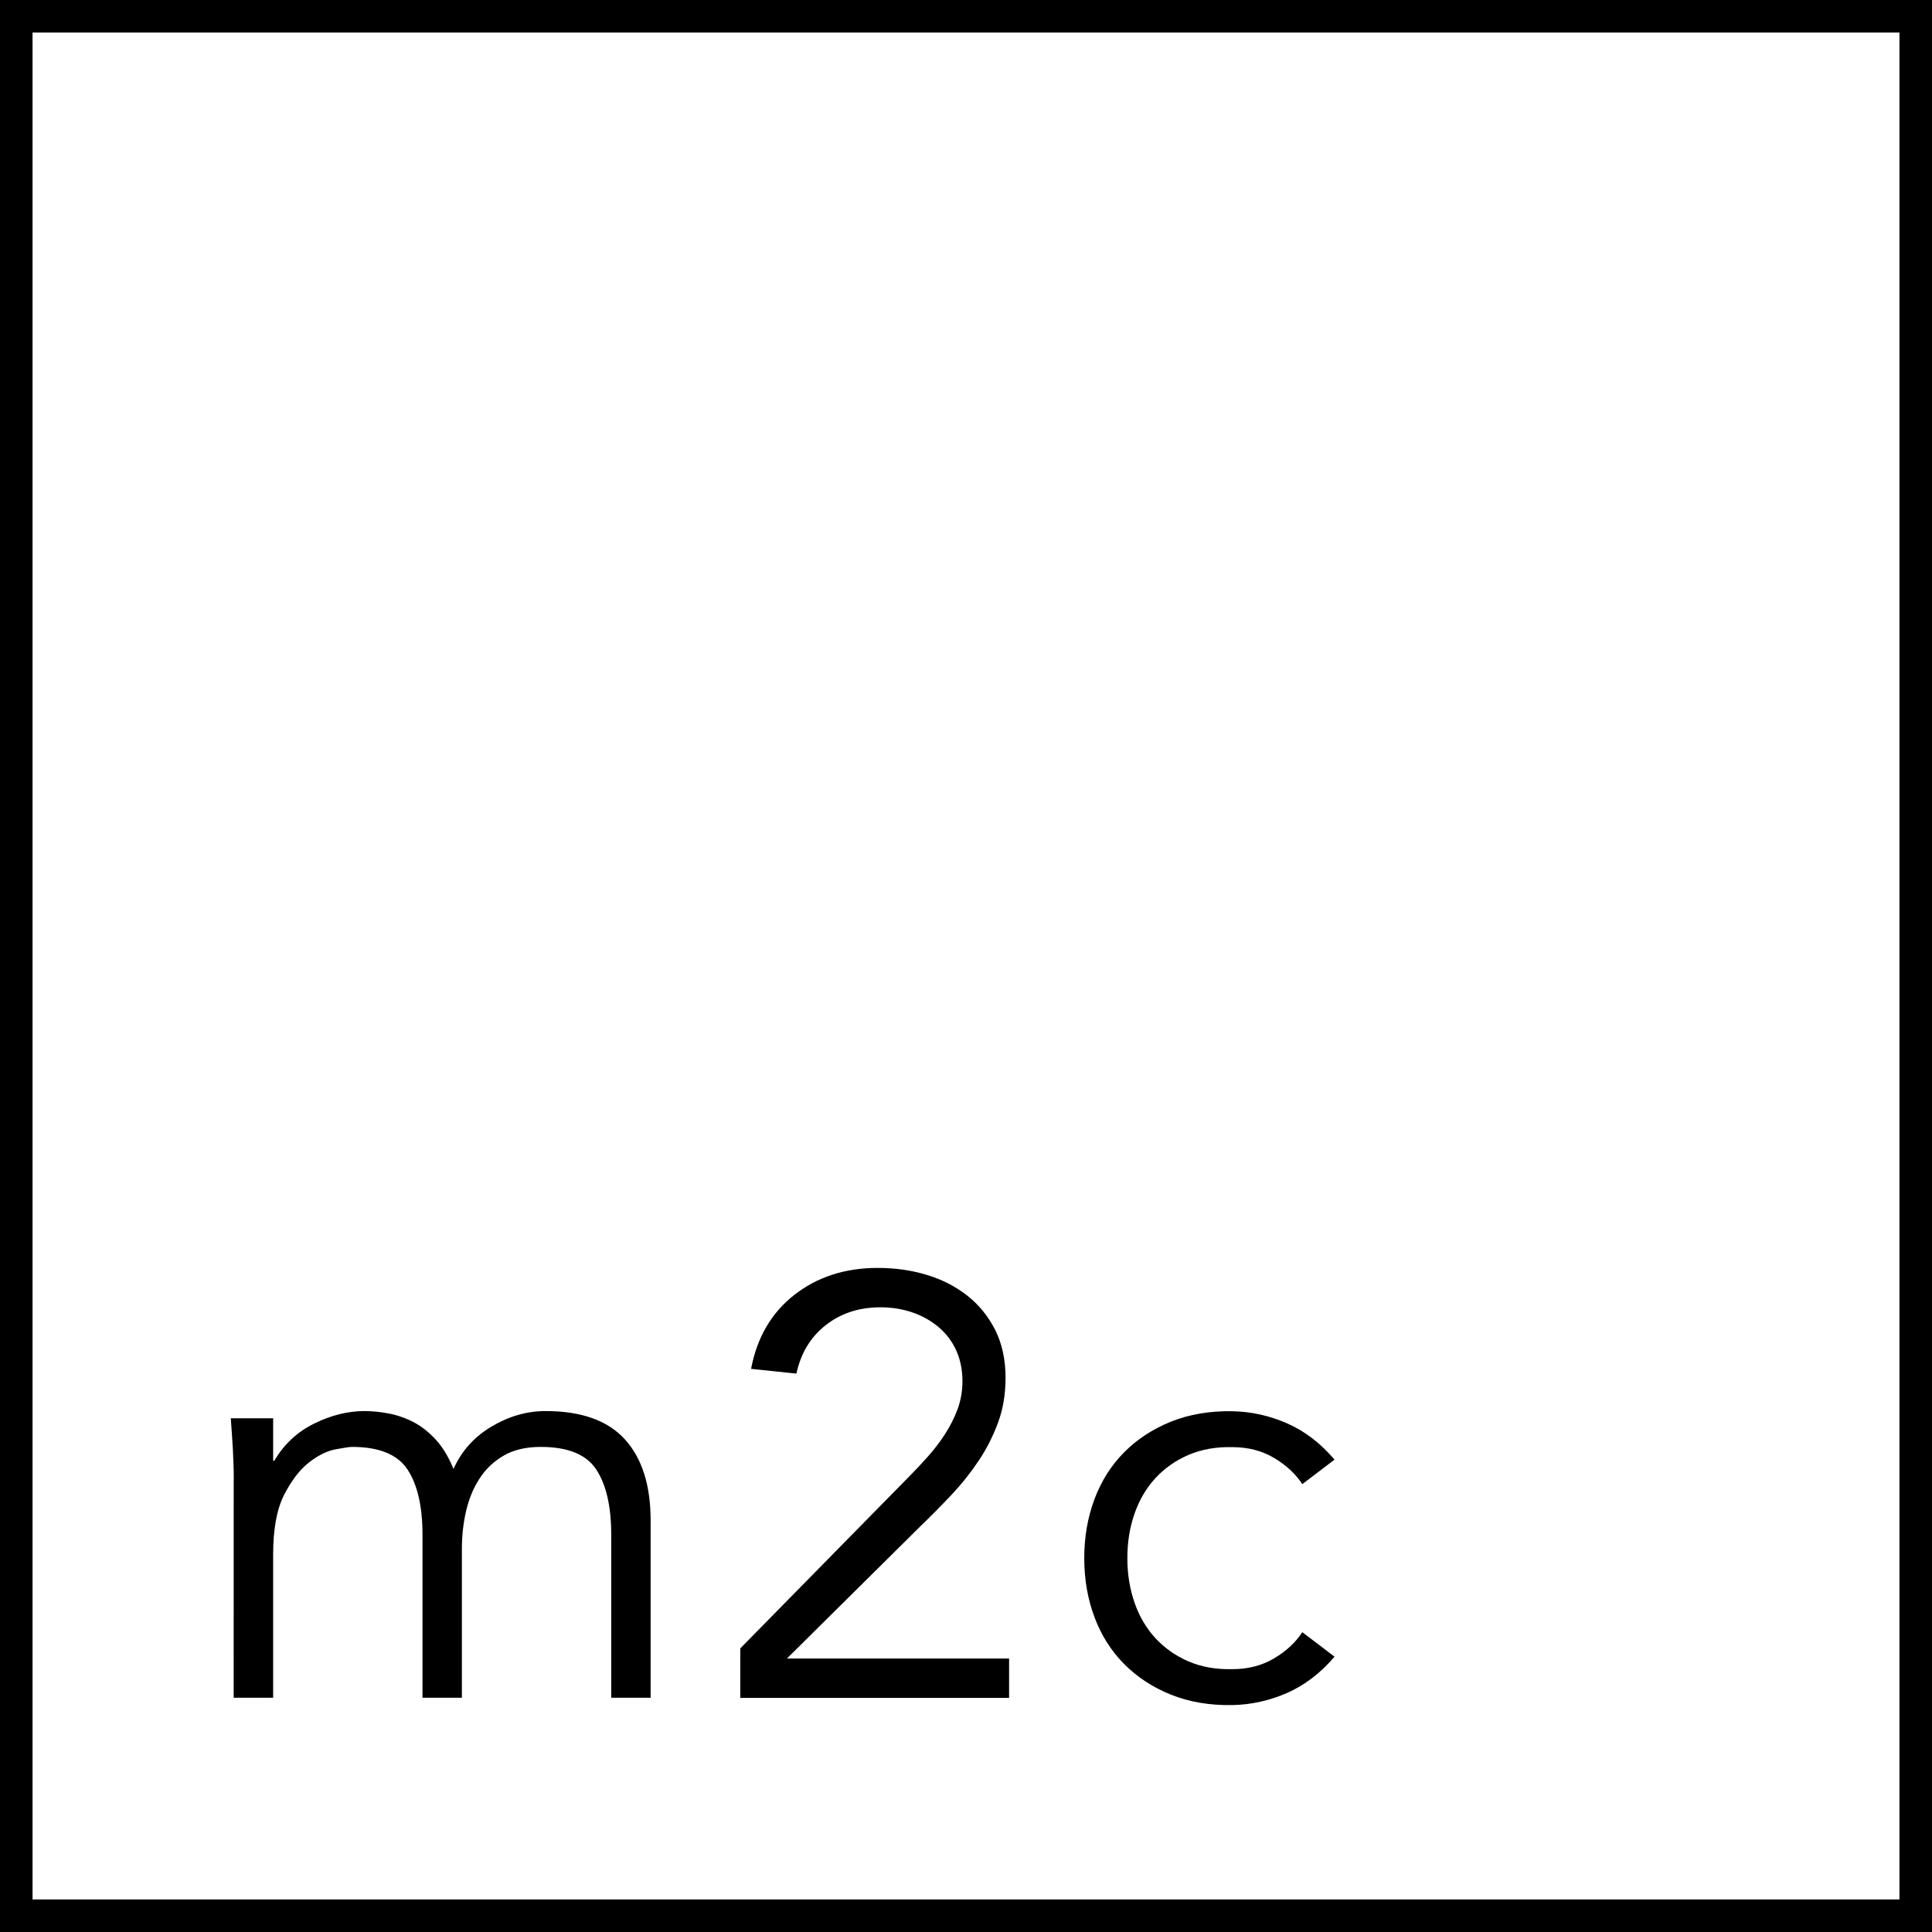 <?xml version="1.0" encoding="utf-8"?>
<!-- Generator: Adobe Illustrator 26.0.1, SVG Export Plug-In . SVG Version: 6.00 Build 0)  -->
<svg version="1.1" id="Ebene_1" xmlns="http://www.w3.org/2000/svg" xmlns:xlink="http://www.w3.org/1999/xlink" x="0px" y="0px"
	 viewBox="0 0 239.84 239.84" style="enable-background:new 0 0 239.84 239.84;" xml:space="preserve">
<g>
	<g>
		<path d="M239.84,239.84H0V0h239.84V239.84z M4.04,235.8H235.8V4.04H4.04V235.8z"/>
	</g>
	<g>
		<g>
			<path d="M29.02,183.79c0-1.28-0.04-2.57-0.11-3.86c-0.08-1.28-0.16-2.57-0.26-3.86h5.26v5.26h0.15c1.19-2.03,2.83-3.56,4.93-4.6
				c2.1-1.04,4.19-1.56,6.26-1.56c0.94,0,1.94,0.1,3,0.3c1.06,0.2,2.09,0.56,3.08,1.07c0.99,0.52,1.92,1.25,2.78,2.19
				c0.86,0.94,1.59,2.15,2.19,3.63c0.99-2.23,2.56-3.98,4.71-5.26c2.15-1.28,4.39-1.93,6.71-1.93c4.45,0,7.74,1.17,9.86,3.52
				c2.13,2.35,3.19,5.7,3.19,10.05v22.02h-4.89v-20.24c0-3.51-0.62-6.2-1.85-8.08s-3.53-2.82-6.9-2.82c-1.83,0-3.36,0.36-4.6,1.08
				c-1.24,0.72-2.24,1.67-3,2.85c-0.77,1.19-1.32,2.53-1.67,4.04c-0.35,1.51-0.52,3.08-0.52,4.71v18.46h-4.89v-20.24
				c0-3.51-0.62-6.2-1.85-8.08c-1.23-1.88-3.53-2.82-6.9-2.82c-0.3,0-0.98,0.1-2.04,0.3c-1.06,0.2-2.16,0.74-3.3,1.63
				c-1.14,0.89-2.16,2.22-3.08,4c-0.91,1.78-1.37,4.25-1.37,7.41v17.8h-4.9V183.79z"/>
			<path d="M125.26,210.78H91.9v-6.15l20.91-21.28c0.79-0.79,1.58-1.63,2.37-2.52c0.79-0.89,1.51-1.83,2.15-2.82
				c0.64-0.99,1.16-2.03,1.56-3.11c0.39-1.09,0.59-2.23,0.59-3.41c0-1.43-0.26-2.72-0.78-3.86c-0.52-1.14-1.25-2.1-2.19-2.89
				c-0.94-0.79-2.03-1.4-3.26-1.82c-1.23-0.42-2.55-0.63-3.93-0.63c-2.67,0-4.94,0.74-6.82,2.22c-1.88,1.48-3.09,3.48-3.63,6.01
				l-5.63-0.59c0.74-3.9,2.53-6.97,5.38-9.19c2.84-2.22,6.29-3.34,10.34-3.34c2.12,0,4.14,0.28,6.04,0.85
				c1.9,0.57,3.58,1.42,5.04,2.56c1.46,1.14,2.62,2.56,3.49,4.26c0.86,1.71,1.3,3.7,1.3,5.97c0,2.03-0.31,3.88-0.93,5.56
				c-0.62,1.68-1.42,3.26-2.41,4.74c-0.99,1.48-2.11,2.89-3.37,4.23c-1.26,1.33-2.56,2.65-3.89,3.93l-16.54,16.39h27.58V210.78z"/>
			<path d="M161.67,184.24c-0.84-1.28-2.02-2.37-3.52-3.26c-1.51-0.89-3.22-1.33-5.15-1.33c-2.03-0.05-3.84,0.27-5.45,0.96
				c-1.61,0.69-2.98,1.66-4.12,2.89c-1.14,1.24-2,2.71-2.59,4.41c-0.6,1.71-0.89,3.55-0.89,5.52c0,1.98,0.3,3.82,0.89,5.52
				c0.59,1.71,1.46,3.18,2.59,4.41c1.14,1.23,2.51,2.2,4.12,2.89c1.6,0.69,3.42,1.01,5.45,0.96c1.93,0,3.64-0.44,5.15-1.33
				c1.51-0.89,2.68-1.98,3.52-3.26l4,3.04c-1.73,2.03-3.68,3.52-5.86,4.49c-2.18,0.96-4.45,1.47-6.82,1.52
				c-2.82,0.05-5.36-0.38-7.64-1.3c-2.27-0.91-4.21-2.19-5.82-3.82c-1.61-1.63-2.83-3.57-3.67-5.82c-0.84-2.25-1.26-4.68-1.26-7.3
				c0-2.62,0.42-5.05,1.26-7.3c0.84-2.25,2.06-4.19,3.67-5.82c1.61-1.63,3.55-2.9,5.82-3.82c2.27-0.91,4.82-1.35,7.64-1.3
				c2.37,0.05,4.65,0.56,6.82,1.52c2.18,0.96,4.13,2.46,5.86,4.49L161.67,184.24z"/>
		</g>
	</g>
</g>
</svg>
